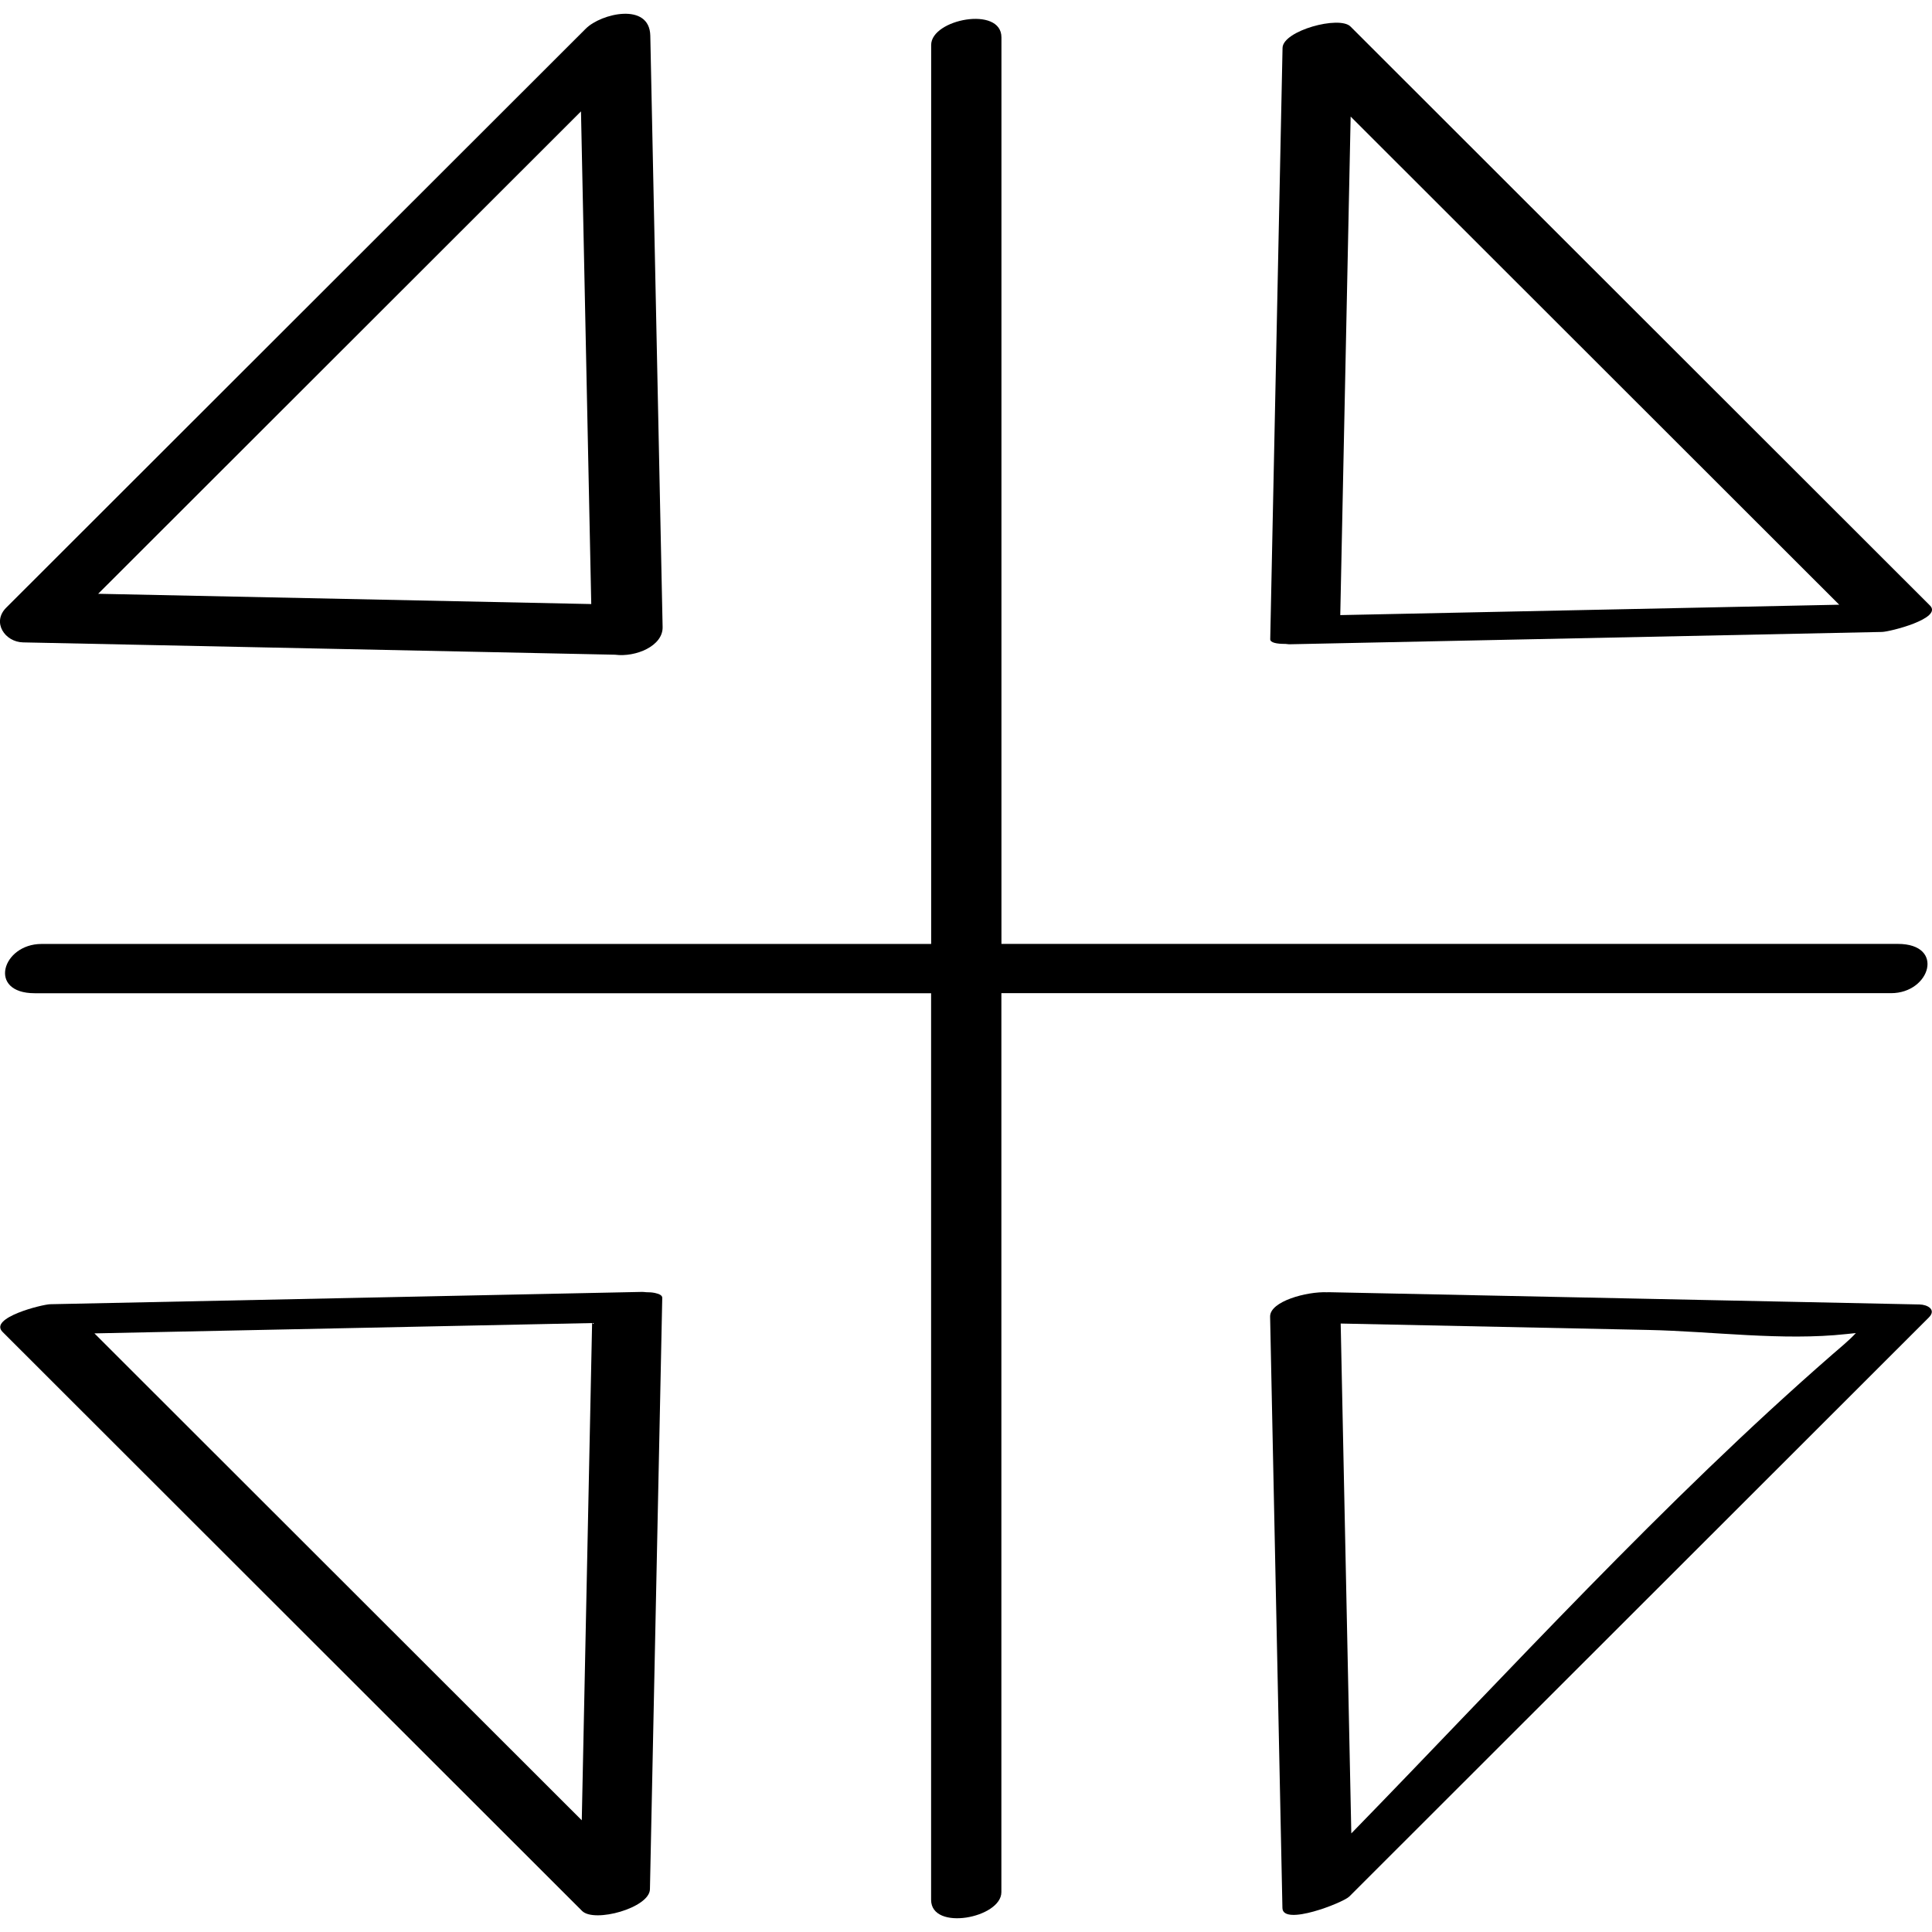 <?xml version="1.0" ?><svg enable-background="new 0 0 32 32" version="1.1" viewBox="0 0 32 32" xml:space="preserve" xmlns="http://www.w3.org/2000/svg" xmlns:xlink="http://www.w3.org/1999/xlink"><g id="Hand_Drawn"><g><path d="M9.641,31.651c0.202,0.202,1.117-0.05,1.124-0.359c0.068-3.265,0.136-6.53,0.204-9.795    c0.001-0.042-0.05-0.066-0.119-0.081c-0.003-0.001-0.007-0.002-0.01-0.002c-0.04-0.008-0.085-0.011-0.138-0.011    c-0.025-0.001-0.037-0.006-0.067-0.005c-3.268,0.068-6.536,0.136-9.803,0.204c-0.133,0.003-1.024,0.225-0.789,0.459    C3.242,25.257,6.441,28.454,9.641,31.651z M9.636,30.15c-2.69-2.688-5.381-5.376-8.072-8.065c2.748-0.057,5.495-0.114,8.243-0.171    C9.75,24.659,9.693,27.404,9.636,30.15z"/><path d="M31.967,10.03c-3.2-3.197-6.4-6.394-9.599-9.591c-0.185-0.185-1.119,0.069-1.125,0.354    c-0.068,3.265-0.136,6.53-0.204,9.795c-0.001,0.056,0.107,0.078,0.251,0.077c0.028,0.001,0.043,0.007,0.078,0.006    c3.268-0.068,6.536-0.136,9.803-0.204C31.299,10.465,32.181,10.244,31.967,10.03z M22.371,1.931    c2.697,2.695,5.395,5.39,8.092,8.085c-2.755,0.057-5.509,0.114-8.264,0.172C22.256,7.435,22.314,4.683,22.371,1.931z"/><path d="M0.383,10.64c3.266,0.068,6.533,0.136,9.799,0.204c0,0,0.001,0,0.001,0c0.001,0,0.002,0,0.003,0c0,0,0,0,0,0    c0.345,0.045,0.796-0.145,0.789-0.458c-0.068-3.265-0.136-6.53-0.204-9.795c-0.012-0.558-0.815-0.37-1.069-0.116    c-3.2,3.197-6.4,6.394-9.6,9.591C-0.138,10.307,0.08,10.634,0.383,10.64z M9.793,10.005c-2.722-0.057-5.445-0.113-8.167-0.17    c2.666-2.663,5.332-5.327,7.997-7.99C9.68,4.565,9.736,7.285,9.793,10.005z"/><path d="M31.793,21.606c-3.26-0.068-6.52-0.135-9.78-0.203c-0.001,0-0.001,0-0.002,0c-0.007,0-0.014,0-0.022,0    c-0.001,0-0.004,0.001-0.006,0.001c-0.336-0.015-0.951,0.149-0.946,0.404c0.068,3.265,0.136,6.53,0.204,9.795    c0.006,0.305,1.006-0.089,1.107-0.19c3.2-3.197,6.4-6.394,9.599-9.591C32.079,21.69,31.922,21.608,31.793,21.606z M30.351,22.433    c-2.804,2.444-5.358,5.255-7.969,7.934c-0.059-2.815-0.117-5.63-0.176-8.445c1.697,0.035,3.395,0.07,5.092,0.106    c1.063,0.022,2.227,0.184,3.286,0.068c0.065-0.007,0.111-0.012,0.155-0.016C30.618,22.211,30.454,22.342,30.351,22.433z"/><path d="M16.586,31.34c0-4.963,0-9.926,0-14.89c4.912,0,9.824,0,14.736,0c0.65,0,0.9-0.816,0.112-0.816c-4.949,0-9.898,0-14.847,0    c0-5.005,0-10.01,0-15.015c0-0.526-1.164-0.302-1.164,0.126c0,4.963,0,9.926,0,14.89c-4.912,0-9.824,0-14.736,0    c-0.65,0-0.9,0.816-0.112,0.816c4.949,0,9.898,0,14.847,0c0,5.005,0,10.01,0,15.015C15.421,31.992,16.586,31.768,16.586,31.34z"/></g></g></svg>